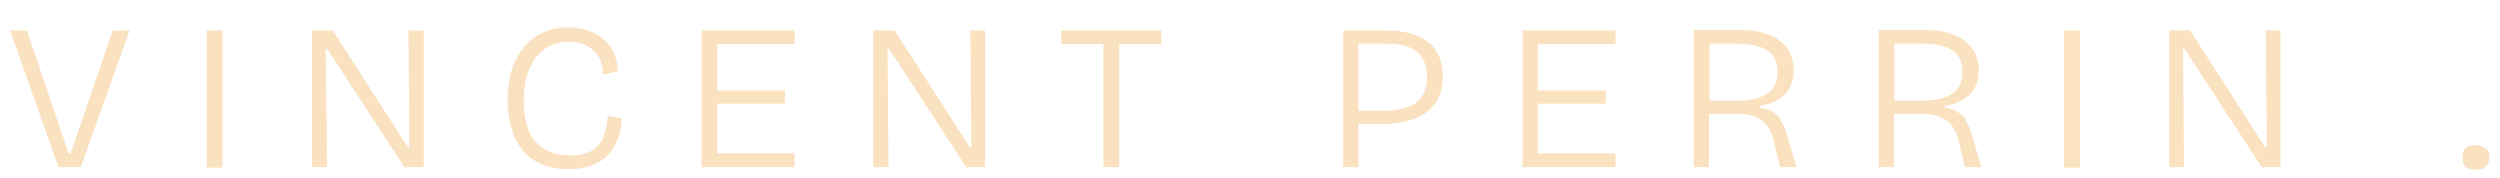 <?xml version="1.0" encoding="UTF-8"?>
<svg id="Calque_1" data-name="Calque 1" xmlns="http://www.w3.org/2000/svg" viewBox="0 0 49.21 3.51">
  <defs>
    <style>
      .cls-1 {
        fill: #fae1bf;
      }
    </style>
  </defs>
  <polygon class="cls-1" points="1.39 3.02 1.35 3.02 .53 .6 .2 .6 1.15 3.29 1.59 3.29 2.55 .6 2.22 .6 1.39 3.02"/>
  <rect class="cls-1" x="4.07" y=".6" width=".31" height="2.7"/>
  <polygon class="cls-1" points="8.06 2.9 8.03 2.9 6.55 .6 6.14 .6 6.14 3.29 6.44 3.29 6.41 .96 6.44 .96 7.96 3.29 8.34 3.29 8.34 .6 8.04 .6 8.06 2.9"/>
  <path class="cls-1" d="M11.88,2.7c-.05,.11-.13,.2-.24,.27-.11,.06-.25,.09-.42,.09s-.34-.04-.48-.11c-.14-.08-.24-.19-.32-.35-.07-.16-.11-.37-.11-.62,0-.2,.02-.37,.07-.52,.05-.14,.11-.26,.19-.36,.08-.09,.17-.16,.28-.21,.11-.05,.22-.07,.33-.07,.13,0,.24,.02,.35,.07,.1,.05,.19,.12,.25,.22s.09,.22,.09,.36l.29-.07c0-.13-.03-.25-.08-.36-.05-.11-.11-.2-.2-.27-.09-.07-.19-.13-.31-.17-.12-.04-.25-.06-.39-.06-.18,0-.34,.03-.49,.1-.15,.07-.27,.16-.38,.29s-.18,.28-.24,.45c-.05,.18-.08,.37-.08,.59s.03,.4,.08,.57c.05,.17,.13,.31,.23,.43,.1,.12,.23,.21,.38,.27,.15,.06,.32,.09,.51,.09s.34-.03,.47-.08c.13-.05,.24-.12,.32-.21,.08-.09,.14-.2,.19-.32,.04-.12,.06-.25,.07-.39l-.28-.05c0,.16-.04,.29-.09,.41Z"/>
  <polygon class="cls-1" points="13.94 .6 13.81 .6 13.81 3.29 13.94 3.29 14.12 3.29 15.64 3.29 15.64 3.02 14.12 3.02 14.12 2.04 15.45 2.04 15.45 1.78 14.12 1.78 14.12 .87 15.64 .87 15.64 .6 14.12 .6 13.94 .6"/>
  <polygon class="cls-1" points="19.12 2.9 19.09 2.9 17.61 .6 17.19 .6 17.19 3.29 17.49 3.29 17.47 .96 17.5 .96 19.02 3.29 19.39 3.29 19.39 .6 19.1 .6 19.12 2.9"/>
  <polygon class="cls-1" points="21.72 .6 20.89 .6 20.89 .87 21.72 .87 21.72 3.29 22.03 3.29 22.03 .87 22.86 .87 22.86 .6 22.03 .6 21.72 .6"/>
  <path class="cls-1" d="M28.12,.84c-.09-.08-.21-.14-.35-.18-.14-.04-.29-.06-.47-.06h-.86V3.29h.3v-.85h.47c.26,0,.47-.04,.65-.11,.18-.07,.31-.18,.4-.31,.09-.14,.14-.3,.14-.51,0-.15-.02-.28-.07-.39-.05-.12-.12-.21-.21-.29Zm-.24,1.18c-.14,.1-.35,.16-.63,.16h-.51V.86h.55c.27,0,.47,.05,.6,.16,.13,.11,.2,.27,.2,.49,0,.23-.07,.4-.21,.51Z"/>
  <polygon class="cls-1" points="30.09 .6 29.97 .6 29.97 3.29 30.09 3.29 30.27 3.29 31.8 3.29 31.8 3.02 30.27 3.02 30.27 2.04 31.61 2.04 31.61 1.78 30.27 1.78 30.27 .87 31.8 .87 31.8 .6 30.27 .6 30.09 .6"/>
  <path class="cls-1" d="M35.06,2.36c-.05-.08-.12-.13-.19-.17-.07-.04-.15-.06-.23-.07v-.04c.11-.01,.2-.04,.29-.08,.08-.04,.15-.09,.21-.15s.1-.13,.13-.21,.04-.17,.04-.26c0-.1-.02-.19-.05-.28s-.08-.16-.14-.22-.13-.12-.22-.16-.19-.08-.3-.1c-.11-.02-.23-.03-.37-.03h-.89V3.29h.3v-1.05h.57c.12,0,.23,.02,.32,.05,.09,.04,.17,.09,.23,.16,.06,.07,.11,.16,.14,.27l.14,.57h.32l-.18-.62c-.04-.13-.08-.23-.14-.31Zm-.85-.38h-.56V.86h.56c.26,0,.46,.05,.59,.14,.13,.09,.19,.23,.19,.42s-.07,.33-.2,.42c-.13,.09-.33,.14-.59,.14Z"/>
  <path class="cls-1" d="M38.7,2.36c-.05-.08-.12-.13-.19-.17-.07-.04-.15-.06-.23-.07v-.04c.11-.01,.2-.04,.29-.08,.08-.04,.15-.09,.21-.15s.1-.13,.13-.21,.04-.17,.04-.26c0-.1-.02-.19-.05-.28s-.08-.16-.14-.22-.13-.12-.22-.16-.19-.08-.3-.1c-.11-.02-.23-.03-.37-.03h-.89V3.29h.3v-1.05h.57c.12,0,.23,.02,.32,.05,.09,.04,.17,.09,.23,.16,.06,.07,.11,.16,.14,.27l.14,.57h.32l-.18-.62c-.04-.13-.08-.23-.14-.31Zm-.85-.38h-.56V.86h.56c.26,0,.46,.05,.59,.14,.13,.09,.19,.23,.19,.42s-.07,.33-.2,.42c-.13,.09-.33,.14-.59,.14Z"/>
  <rect class="cls-1" x="40.63" y=".6" width=".31" height="2.7"/>
  <polygon class="cls-1" points="44.62 2.9 44.59 2.9 43.11 .6 42.7 .6 42.7 3.29 42.99 3.29 42.97 .96 43 .96 44.52 3.29 44.89 3.29 44.89 .6 44.6 .6 44.62 2.9"/>
  <path class="cls-1" d="M48.93,2.92s-.11-.06-.2-.06-.15,.02-.2,.06c-.04,.04-.06,.1-.06,.18s.02,.15,.06,.18c.04,.04,.11,.06,.2,.06,.18,0,.27-.08,.27-.24,0-.08-.02-.15-.07-.18Z"/>
</svg>